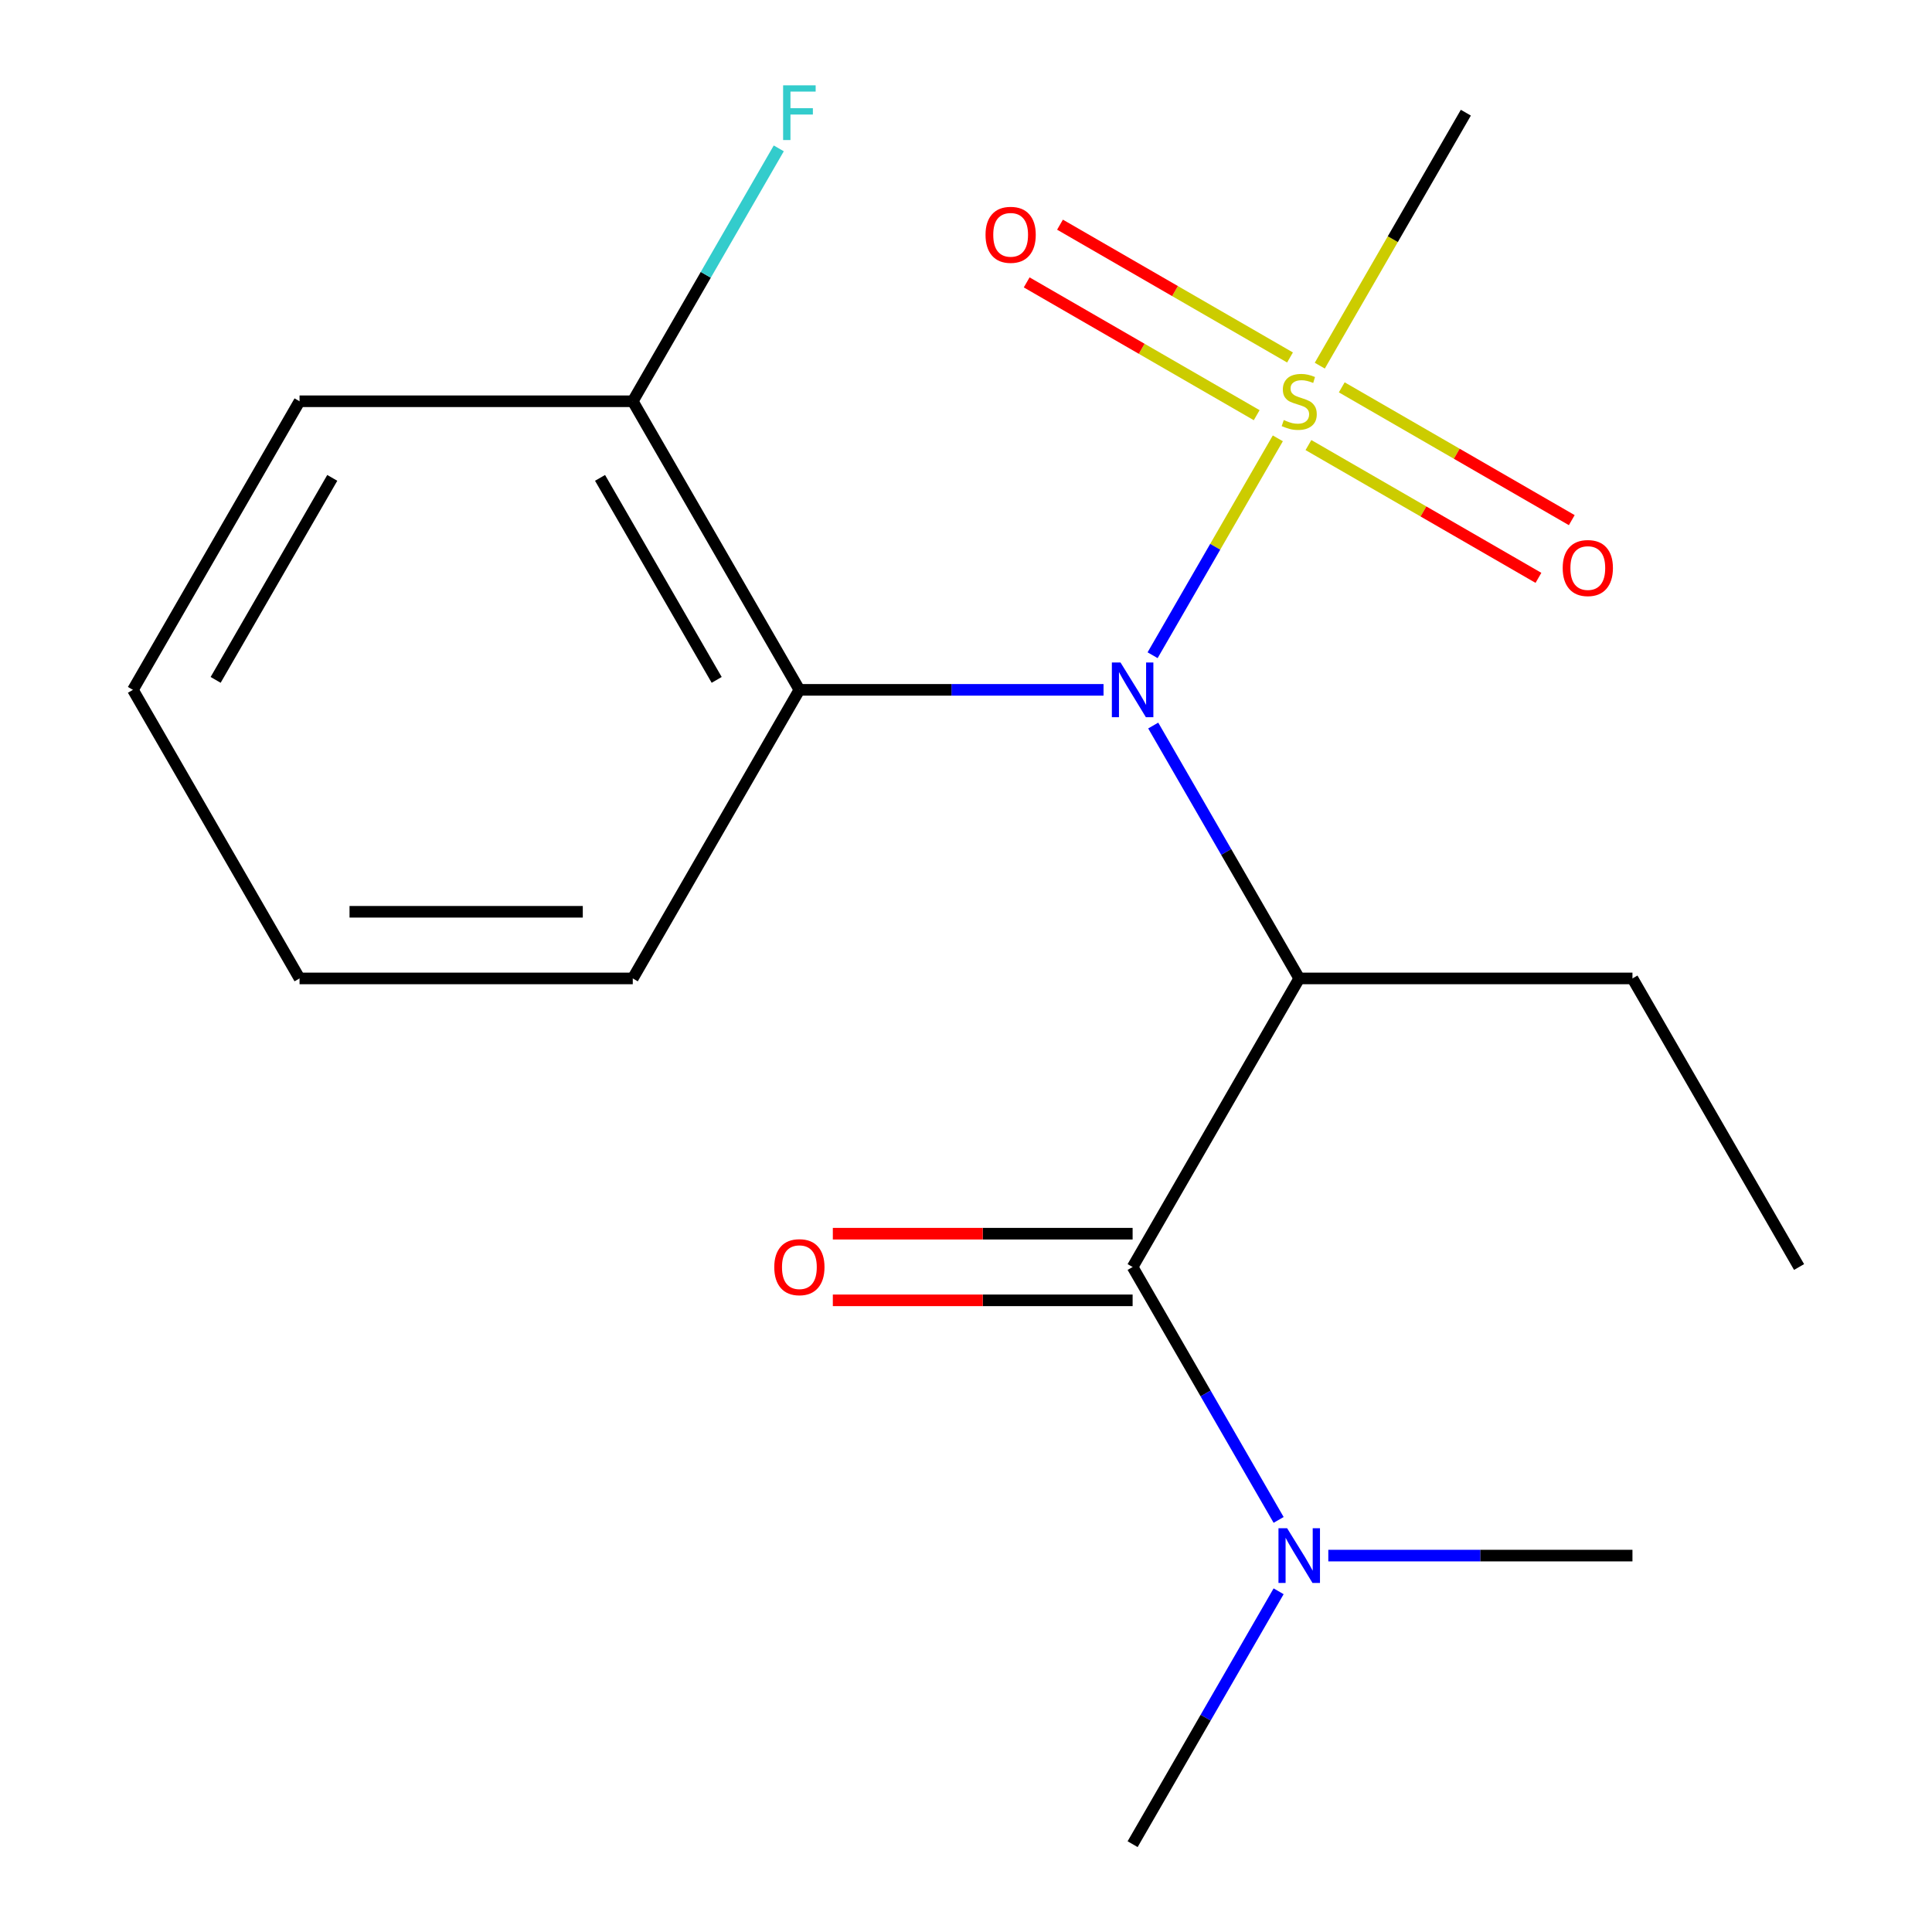 <?xml version='1.0' encoding='iso-8859-1'?>
<svg version='1.1' baseProfile='full'
              xmlns='http://www.w3.org/2000/svg'
                      xmlns:rdkit='http://www.rdkit.org/xml'
                      xmlns:xlink='http://www.w3.org/1999/xlink'
                  xml:space='preserve'
width='1000px' height='1000px' viewBox='0 0 1000 1000'>
<!-- END OF HEADER -->
<rect style='opacity:1.0;fill:#FFFFFF;stroke:none' width='1000' height='1000' x='0' y='0'> </rect>
<path class='bond-0' d='M 661.397,226.887 L 628.991,283.017' style='fill:none;fill-rule:evenodd;stroke:#CCCC00;stroke-width:6px;stroke-linecap:butt;stroke-linejoin:miter;stroke-opacity:1' />
<path class='bond-0' d='M 628.991,283.017 L 596.584,339.147' style='fill:none;fill-rule:evenodd;stroke:#0000FF;stroke-width:6px;stroke-linecap:butt;stroke-linejoin:miter;stroke-opacity:1' />
<path class='bond-4' d='M 667.71,185.026 L 608.183,150.658' style='fill:none;fill-rule:evenodd;stroke:#CCCC00;stroke-width:6px;stroke-linecap:butt;stroke-linejoin:miter;stroke-opacity:1' />
<path class='bond-4' d='M 608.183,150.658 L 548.657,116.291' style='fill:none;fill-rule:evenodd;stroke:#FF0000;stroke-width:6px;stroke-linecap:butt;stroke-linejoin:miter;stroke-opacity:1' />
<path class='bond-4' d='M 650.462,214.9 L 590.936,180.532' style='fill:none;fill-rule:evenodd;stroke:#CCCC00;stroke-width:6px;stroke-linecap:butt;stroke-linejoin:miter;stroke-opacity:1' />
<path class='bond-4' d='M 590.936,180.532 L 531.409,146.165' style='fill:none;fill-rule:evenodd;stroke:#FF0000;stroke-width:6px;stroke-linecap:butt;stroke-linejoin:miter;stroke-opacity:1' />
<path class='bond-5' d='M 677.246,230.364 L 736.772,264.731' style='fill:none;fill-rule:evenodd;stroke:#CCCC00;stroke-width:6px;stroke-linecap:butt;stroke-linejoin:miter;stroke-opacity:1' />
<path class='bond-5' d='M 736.772,264.731 L 796.299,299.099' style='fill:none;fill-rule:evenodd;stroke:#FF0000;stroke-width:6px;stroke-linecap:butt;stroke-linejoin:miter;stroke-opacity:1' />
<path class='bond-5' d='M 694.494,200.49 L 754.02,234.857' style='fill:none;fill-rule:evenodd;stroke:#CCCC00;stroke-width:6px;stroke-linecap:butt;stroke-linejoin:miter;stroke-opacity:1' />
<path class='bond-5' d='M 754.02,234.857 L 813.546,269.225' style='fill:none;fill-rule:evenodd;stroke:#FF0000;stroke-width:6px;stroke-linecap:butt;stroke-linejoin:miter;stroke-opacity:1' />
<path class='bond-9' d='M 683.119,189.263 L 720.918,123.794' style='fill:none;fill-rule:evenodd;stroke:#CCCC00;stroke-width:6px;stroke-linecap:butt;stroke-linejoin:miter;stroke-opacity:1' />
<path class='bond-9' d='M 720.918,123.794 L 758.717,58.325' style='fill:none;fill-rule:evenodd;stroke:#000000;stroke-width:6px;stroke-linecap:butt;stroke-linejoin:miter;stroke-opacity:1' />
<path class='bond-1' d='M 596.904,375.537 L 634.691,440.986' style='fill:none;fill-rule:evenodd;stroke:#0000FF;stroke-width:6px;stroke-linecap:butt;stroke-linejoin:miter;stroke-opacity:1' />
<path class='bond-1' d='M 634.691,440.986 L 672.478,506.435' style='fill:none;fill-rule:evenodd;stroke:#000000;stroke-width:6px;stroke-linecap:butt;stroke-linejoin:miter;stroke-opacity:1' />
<path class='bond-3' d='M 571.187,357.065 L 492.474,357.065' style='fill:none;fill-rule:evenodd;stroke:#0000FF;stroke-width:6px;stroke-linecap:butt;stroke-linejoin:miter;stroke-opacity:1' />
<path class='bond-3' d='M 492.474,357.065 L 413.761,357.065' style='fill:none;fill-rule:evenodd;stroke:#000000;stroke-width:6px;stroke-linecap:butt;stroke-linejoin:miter;stroke-opacity:1' />
<path class='bond-2' d='M 672.478,506.435 L 586.239,655.805' style='fill:none;fill-rule:evenodd;stroke:#000000;stroke-width:6px;stroke-linecap:butt;stroke-linejoin:miter;stroke-opacity:1' />
<path class='bond-10' d='M 672.478,506.435 L 844.956,506.435' style='fill:none;fill-rule:evenodd;stroke:#000000;stroke-width:6px;stroke-linecap:butt;stroke-linejoin:miter;stroke-opacity:1' />
<path class='bond-6' d='M 586.239,655.805 L 624.026,721.254' style='fill:none;fill-rule:evenodd;stroke:#000000;stroke-width:6px;stroke-linecap:butt;stroke-linejoin:miter;stroke-opacity:1' />
<path class='bond-6' d='M 624.026,721.254 L 661.813,786.703' style='fill:none;fill-rule:evenodd;stroke:#0000FF;stroke-width:6px;stroke-linecap:butt;stroke-linejoin:miter;stroke-opacity:1' />
<path class='bond-7' d='M 586.239,638.557 L 508.656,638.557' style='fill:none;fill-rule:evenodd;stroke:#000000;stroke-width:6px;stroke-linecap:butt;stroke-linejoin:miter;stroke-opacity:1' />
<path class='bond-7' d='M 508.656,638.557 L 431.073,638.557' style='fill:none;fill-rule:evenodd;stroke:#FF0000;stroke-width:6px;stroke-linecap:butt;stroke-linejoin:miter;stroke-opacity:1' />
<path class='bond-7' d='M 586.239,673.053 L 508.656,673.053' style='fill:none;fill-rule:evenodd;stroke:#000000;stroke-width:6px;stroke-linecap:butt;stroke-linejoin:miter;stroke-opacity:1' />
<path class='bond-7' d='M 508.656,673.053 L 431.073,673.053' style='fill:none;fill-rule:evenodd;stroke:#FF0000;stroke-width:6px;stroke-linecap:butt;stroke-linejoin:miter;stroke-opacity:1' />
<path class='bond-8' d='M 413.761,357.065 L 327.522,207.695' style='fill:none;fill-rule:evenodd;stroke:#000000;stroke-width:6px;stroke-linecap:butt;stroke-linejoin:miter;stroke-opacity:1' />
<path class='bond-8' d='M 370.951,351.907 L 310.584,247.348' style='fill:none;fill-rule:evenodd;stroke:#000000;stroke-width:6px;stroke-linecap:butt;stroke-linejoin:miter;stroke-opacity:1' />
<path class='bond-12' d='M 413.761,357.065 L 327.522,506.435' style='fill:none;fill-rule:evenodd;stroke:#000000;stroke-width:6px;stroke-linecap:butt;stroke-linejoin:miter;stroke-opacity:1' />
<path class='bond-13' d='M 661.813,823.647 L 624.026,889.096' style='fill:none;fill-rule:evenodd;stroke:#0000FF;stroke-width:6px;stroke-linecap:butt;stroke-linejoin:miter;stroke-opacity:1' />
<path class='bond-13' d='M 624.026,889.096 L 586.239,954.545' style='fill:none;fill-rule:evenodd;stroke:#000000;stroke-width:6px;stroke-linecap:butt;stroke-linejoin:miter;stroke-opacity:1' />
<path class='bond-14' d='M 687.53,805.175 L 766.243,805.175' style='fill:none;fill-rule:evenodd;stroke:#0000FF;stroke-width:6px;stroke-linecap:butt;stroke-linejoin:miter;stroke-opacity:1' />
<path class='bond-14' d='M 766.243,805.175 L 844.956,805.175' style='fill:none;fill-rule:evenodd;stroke:#000000;stroke-width:6px;stroke-linecap:butt;stroke-linejoin:miter;stroke-opacity:1' />
<path class='bond-11' d='M 327.522,207.695 L 365.309,142.246' style='fill:none;fill-rule:evenodd;stroke:#000000;stroke-width:6px;stroke-linecap:butt;stroke-linejoin:miter;stroke-opacity:1' />
<path class='bond-11' d='M 365.309,142.246 L 403.096,76.797' style='fill:none;fill-rule:evenodd;stroke:#33CCCC;stroke-width:6px;stroke-linecap:butt;stroke-linejoin:miter;stroke-opacity:1' />
<path class='bond-15' d='M 327.522,207.695 L 155.044,207.695' style='fill:none;fill-rule:evenodd;stroke:#000000;stroke-width:6px;stroke-linecap:butt;stroke-linejoin:miter;stroke-opacity:1' />
<path class='bond-16' d='M 844.956,506.435 L 931.194,655.805' style='fill:none;fill-rule:evenodd;stroke:#000000;stroke-width:6px;stroke-linecap:butt;stroke-linejoin:miter;stroke-opacity:1' />
<path class='bond-17' d='M 327.522,506.435 L 155.044,506.435' style='fill:none;fill-rule:evenodd;stroke:#000000;stroke-width:6px;stroke-linecap:butt;stroke-linejoin:miter;stroke-opacity:1' />
<path class='bond-17' d='M 301.651,471.94 L 180.916,471.94' style='fill:none;fill-rule:evenodd;stroke:#000000;stroke-width:6px;stroke-linecap:butt;stroke-linejoin:miter;stroke-opacity:1' />
<path class='bond-19' d='M 155.044,207.695 L 68.806,357.065' style='fill:none;fill-rule:evenodd;stroke:#000000;stroke-width:6px;stroke-linecap:butt;stroke-linejoin:miter;stroke-opacity:1' />
<path class='bond-19' d='M 171.983,247.348 L 111.615,351.907' style='fill:none;fill-rule:evenodd;stroke:#000000;stroke-width:6px;stroke-linecap:butt;stroke-linejoin:miter;stroke-opacity:1' />
<path class='bond-18' d='M 155.044,506.435 L 68.806,357.065' style='fill:none;fill-rule:evenodd;stroke:#000000;stroke-width:6px;stroke-linecap:butt;stroke-linejoin:miter;stroke-opacity:1' />
<path  class='atom-0' d='M 664.478 217.415
Q 664.798 217.535, 666.118 218.095
Q 667.438 218.655, 668.878 219.015
Q 670.358 219.335, 671.798 219.335
Q 674.478 219.335, 676.038 218.055
Q 677.598 216.735, 677.598 214.455
Q 677.598 212.895, 676.798 211.935
Q 676.038 210.975, 674.838 210.455
Q 673.638 209.935, 671.638 209.335
Q 669.118 208.575, 667.598 207.855
Q 666.118 207.135, 665.038 205.615
Q 663.998 204.095, 663.998 201.535
Q 663.998 197.975, 666.398 195.775
Q 668.838 193.575, 673.638 193.575
Q 676.918 193.575, 680.638 195.135
L 679.718 198.215
Q 676.318 196.815, 673.758 196.815
Q 670.998 196.815, 669.478 197.975
Q 667.958 199.095, 667.998 201.055
Q 667.998 202.575, 668.758 203.495
Q 669.558 204.415, 670.678 204.935
Q 671.838 205.455, 673.758 206.055
Q 676.318 206.855, 677.838 207.655
Q 679.358 208.455, 680.438 210.095
Q 681.558 211.695, 681.558 214.455
Q 681.558 218.375, 678.918 220.495
Q 676.318 222.575, 671.958 222.575
Q 669.438 222.575, 667.518 222.015
Q 665.638 221.495, 663.398 220.575
L 664.478 217.415
' fill='#CCCC00'/>
<path  class='atom-1' d='M 579.979 342.905
L 589.259 357.905
Q 590.179 359.385, 591.659 362.065
Q 593.139 364.745, 593.219 364.905
L 593.219 342.905
L 596.979 342.905
L 596.979 371.225
L 593.099 371.225
L 583.139 354.825
Q 581.979 352.905, 580.739 350.705
Q 579.539 348.505, 579.179 347.825
L 579.179 371.225
L 575.499 371.225
L 575.499 342.905
L 579.979 342.905
' fill='#0000FF'/>
<path  class='atom-5' d='M 510.108 121.536
Q 510.108 114.736, 513.468 110.936
Q 516.828 107.136, 523.108 107.136
Q 529.388 107.136, 532.748 110.936
Q 536.108 114.736, 536.108 121.536
Q 536.108 128.416, 532.708 132.336
Q 529.308 136.216, 523.108 136.216
Q 516.868 136.216, 513.468 132.336
Q 510.108 128.456, 510.108 121.536
M 523.108 133.016
Q 527.428 133.016, 529.748 130.136
Q 532.108 127.216, 532.108 121.536
Q 532.108 115.976, 529.748 113.176
Q 527.428 110.336, 523.108 110.336
Q 518.788 110.336, 516.428 113.136
Q 514.108 115.936, 514.108 121.536
Q 514.108 127.256, 516.428 130.136
Q 518.788 133.016, 523.108 133.016
' fill='#FF0000'/>
<path  class='atom-6' d='M 808.848 294.014
Q 808.848 287.214, 812.208 283.414
Q 815.568 279.614, 821.848 279.614
Q 828.128 279.614, 831.488 283.414
Q 834.848 287.214, 834.848 294.014
Q 834.848 300.894, 831.448 304.814
Q 828.048 308.694, 821.848 308.694
Q 815.608 308.694, 812.208 304.814
Q 808.848 300.934, 808.848 294.014
M 821.848 305.494
Q 826.168 305.494, 828.488 302.614
Q 830.848 299.694, 830.848 294.014
Q 830.848 288.454, 828.488 285.654
Q 826.168 282.814, 821.848 282.814
Q 817.528 282.814, 815.168 285.614
Q 812.848 288.414, 812.848 294.014
Q 812.848 299.734, 815.168 302.614
Q 817.528 305.494, 821.848 305.494
' fill='#FF0000'/>
<path  class='atom-7' d='M 666.218 791.015
L 675.498 806.015
Q 676.418 807.495, 677.898 810.175
Q 679.378 812.855, 679.458 813.015
L 679.458 791.015
L 683.218 791.015
L 683.218 819.335
L 679.338 819.335
L 669.378 802.935
Q 668.218 801.015, 666.978 798.815
Q 665.778 796.615, 665.418 795.935
L 665.418 819.335
L 661.738 819.335
L 661.738 791.015
L 666.218 791.015
' fill='#0000FF'/>
<path  class='atom-8' d='M 400.761 655.885
Q 400.761 649.085, 404.121 645.285
Q 407.481 641.485, 413.761 641.485
Q 420.041 641.485, 423.401 645.285
Q 426.761 649.085, 426.761 655.885
Q 426.761 662.765, 423.361 666.685
Q 419.961 670.565, 413.761 670.565
Q 407.521 670.565, 404.121 666.685
Q 400.761 662.805, 400.761 655.885
M 413.761 667.365
Q 418.081 667.365, 420.401 664.485
Q 422.761 661.565, 422.761 655.885
Q 422.761 650.325, 420.401 647.525
Q 418.081 644.685, 413.761 644.685
Q 409.441 644.685, 407.081 647.485
Q 404.761 650.285, 404.761 655.885
Q 404.761 661.605, 407.081 664.485
Q 409.441 667.365, 413.761 667.365
' fill='#FF0000'/>
<path  class='atom-12' d='M 405.341 44.165
L 422.181 44.165
L 422.181 47.405
L 409.141 47.405
L 409.141 56.005
L 420.741 56.005
L 420.741 59.285
L 409.141 59.285
L 409.141 72.485
L 405.341 72.485
L 405.341 44.165
' fill='#33CCCC'/>
</svg>
